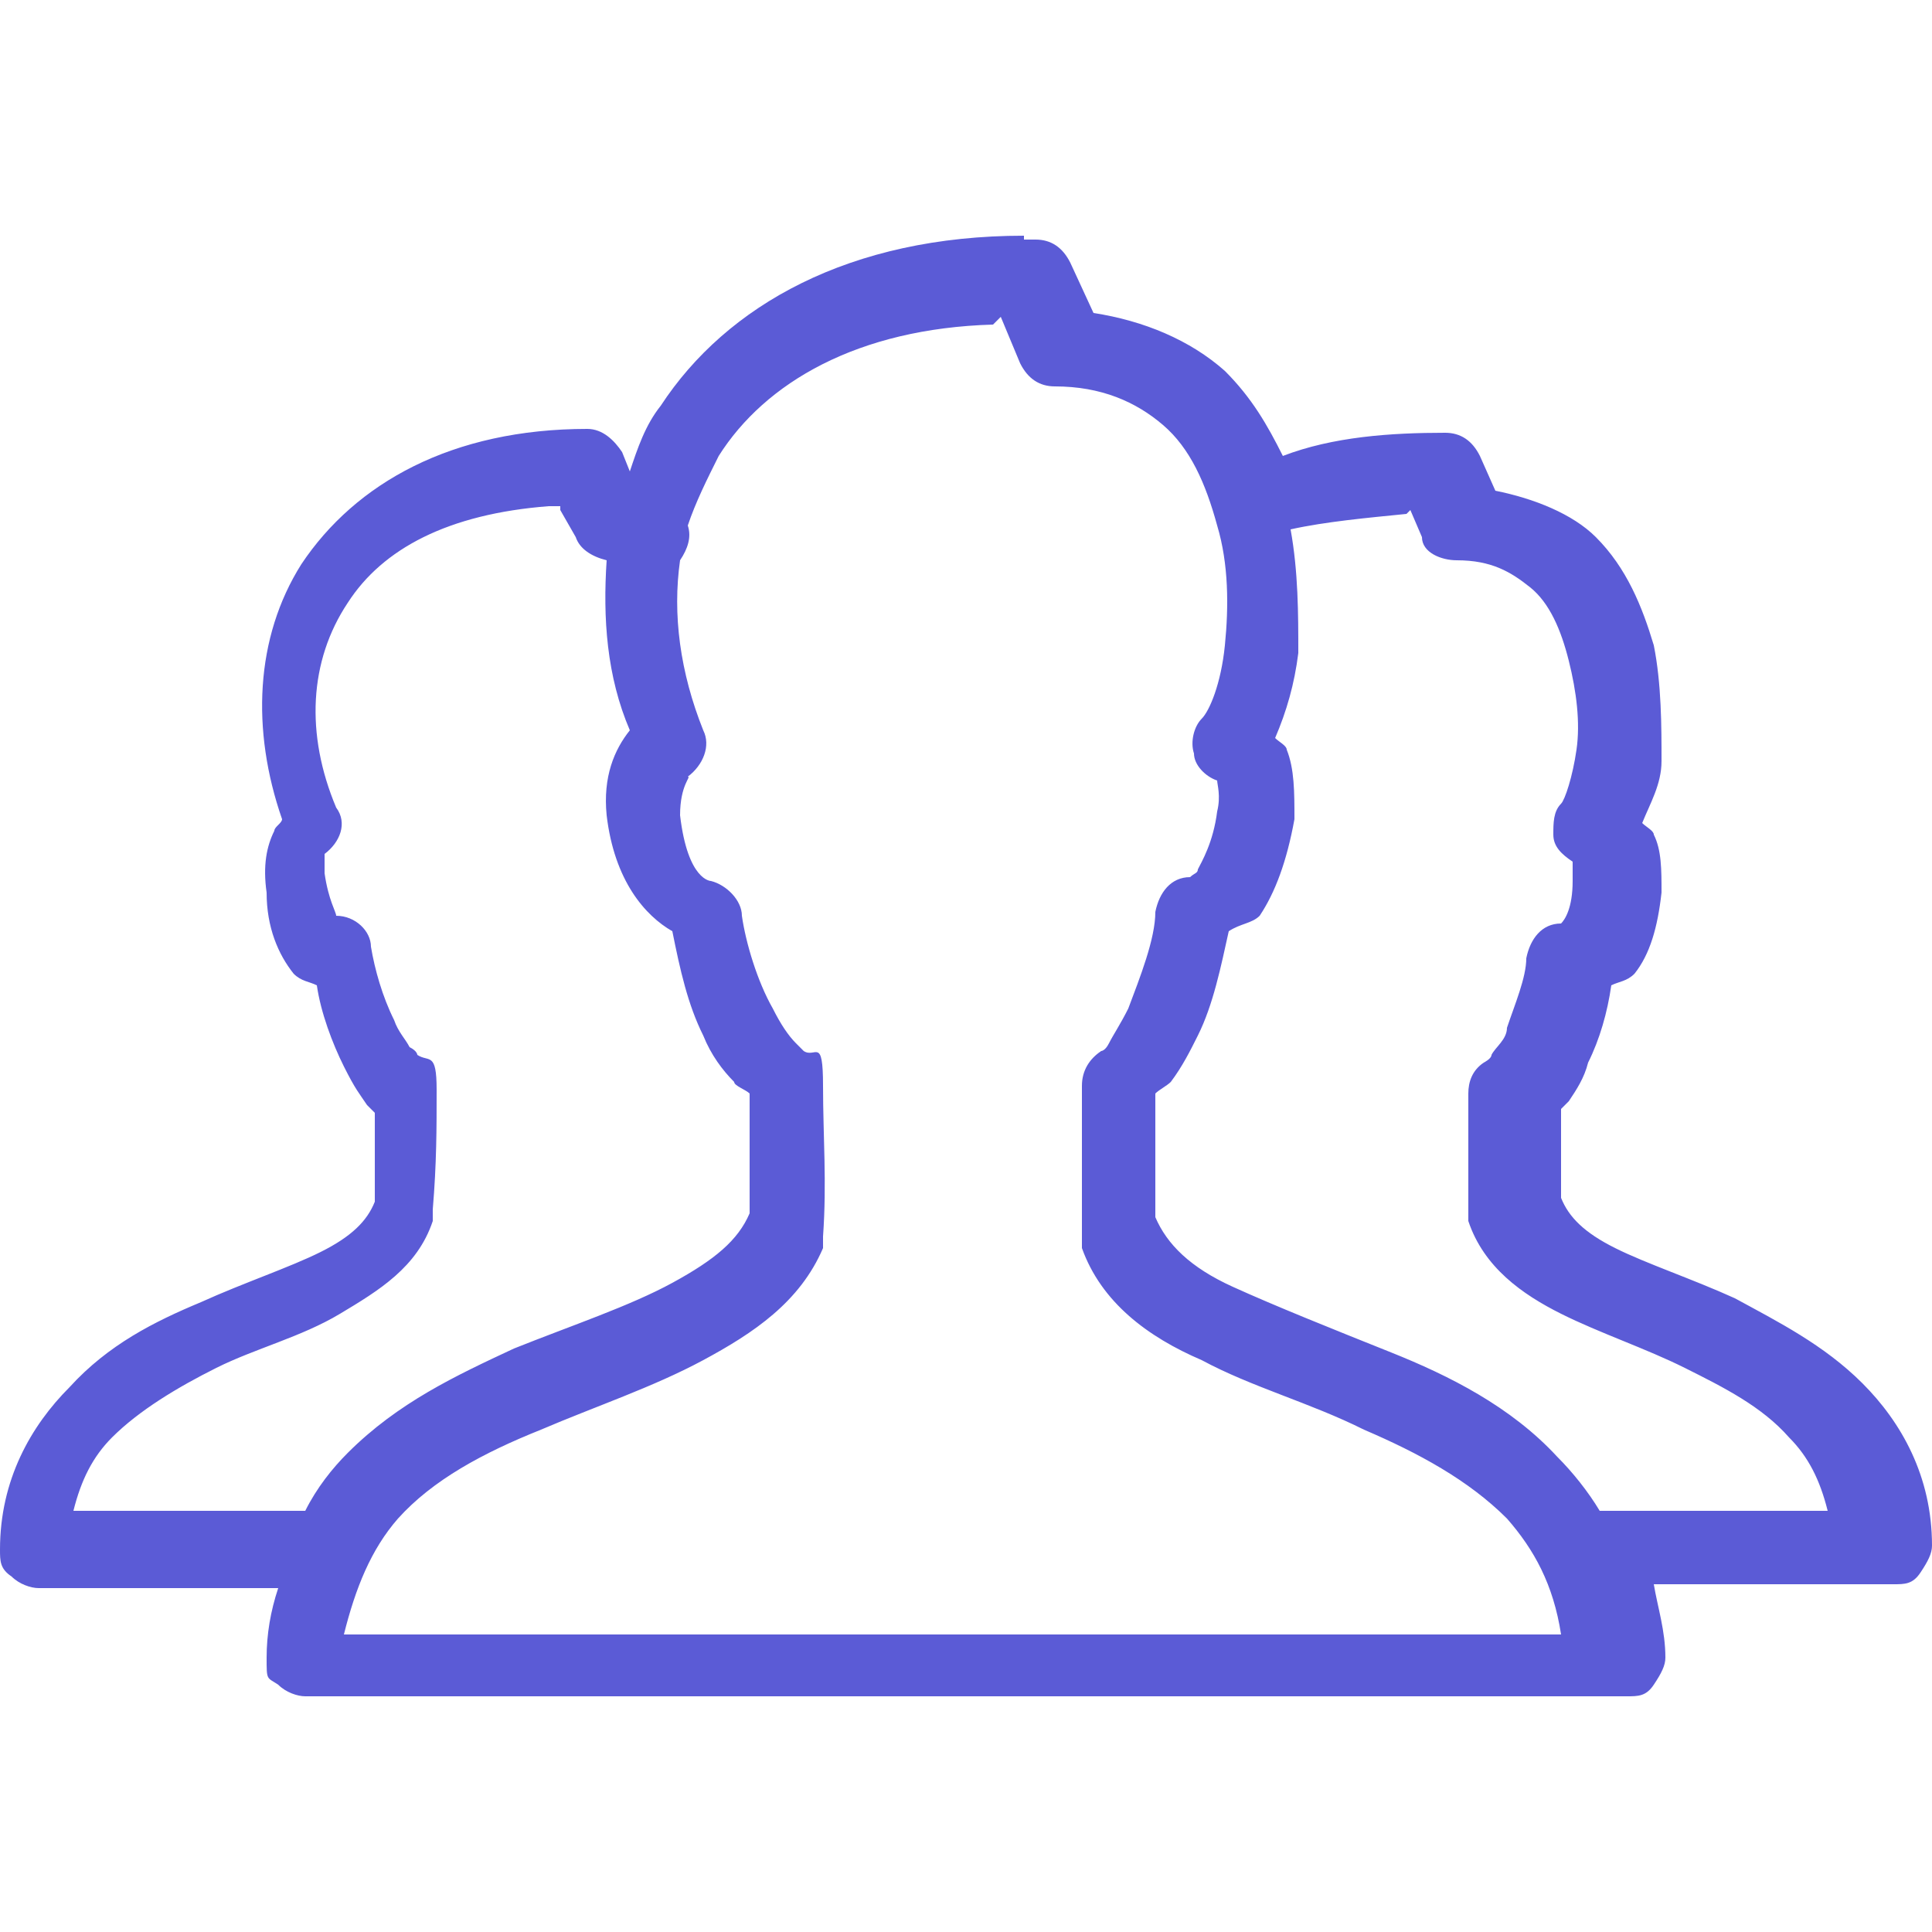 <?xml version="1.0" encoding="UTF-8"?>
<svg id="Layer_1" xmlns="http://www.w3.org/2000/svg" xmlns:xlink="http://www.w3.org/1999/xlink" version="1.1" viewBox="0 0 50 50">
  <!-- Generator: Adobe Illustrator 29.3.1, SVG Export Plug-In . SVG Version: 2.1.0 Build 151)  -->
  <path d="M26.5,6.1c-4.5,0-7.7,1.8-9.4,4.4-.4.5-.6,1.1-.8,1.7l-.2-.5c-.2-.3-.5-.6-.9-.6-3.5,0-6,1.4-7.4,3.5-1.2,1.9-1.3,4.3-.5,6.6,0,.1-.2.2-.2.3-.2.4-.3.9-.2,1.6h0c0,.9.3,1.6.7,2.1.2.2.4.2.6.3.1.7.4,1.5.7,2.1s.4.7.6,1l.2.2v2.3c-.2.5-.6.9-1.4,1.3-.8.4-2,.8-3.1,1.3-1.2.5-2.4,1.1-3.4,2.2C.8,36.9,0,38.3,0,40.1,0,40.4,0,40.6.3,40.8c.2.2.5.3.7.3h6.2c-.2.6-.3,1.2-.3,1.8s0,.5.3.7c.2.2.5.3.7.3h34.2c.3,0,.5,0,.7-.3s.3-.5.3-.7c0-.7-.2-1.3-.3-1.9h6.2c.3,0,.5,0,.7-.3s.3-.5.3-.7c0-1.8-.8-3.2-1.8-4.2s-2.2-1.6-3.3-2.2c-1.1-.5-2.3-.9-3.1-1.3s-1.2-.8-1.4-1.3v-2.3l.2-.2c.2-.3.4-.6.5-1,.3-.6.5-1.3.6-2,.2-.1.4-.1.6-.3.4-.5.6-1.2.7-2.1,0-.6,0-1.1-.2-1.5,0-.1-.2-.2-.3-.3.2-.5.5-1,.5-1.6,0-.9,0-2-.2-3-.3-1-.7-2-1.5-2.8-.6-.6-1.6-1-2.6-1.2l-.4-.9c-.2-.4-.5-.6-.9-.6-1.4,0-2.9.1-4.2.6-.4-.8-.8-1.5-1.5-2.2-.9-.8-2.1-1.3-3.4-1.5l-.6-1.3c-.2-.4-.5-.6-.9-.6h-.3ZM25.9,8.2l.5,1.2c.2.4.5.6.9.6,1.2,0,2.1.4,2.8,1s1.1,1.5,1.4,2.6c.3,1,.3,2.1.2,3.1s-.4,1.7-.6,1.9c-.2.2-.3.6-.2.9,0,.3.3.6.6.7h0c0,.1.1.4,0,.8h0c-.1.8-.4,1.3-.5,1.5,0,.1-.1.1-.2.2-.5,0-.8.4-.9.9,0,.7-.4,1.7-.7,2.5-.2.4-.4.7-.5.9-.1.2-.2.2-.2.2-.3.2-.5.5-.5.9v4.2c.5,1.4,1.7,2.3,3.1,2.9,1.3.7,2.8,1.1,4.2,1.8,1.4.6,2.7,1.3,3.7,2.3.7.8,1.2,1.7,1.4,3H8.9c.3-1.2.7-2.2,1.4-3,.9-1,2.2-1.7,3.7-2.3,1.4-.6,2.9-1.1,4.2-1.8s2.5-1.5,3.1-2.9v-.3c.1-1.4,0-2.6,0-3.9s-.2-.7-.5-.9h0l-.2-.2c-.2-.2-.4-.5-.6-.9-.4-.7-.7-1.7-.8-2.4,0-.4-.4-.8-.8-.9,0,0-.6,0-.8-1.7,0-.8.3-1,.2-1,.4-.3.6-.8.4-1.2-.6-1.5-.8-3-.6-4.4.2-.3.3-.6.2-.9.2-.6.5-1.2.8-1.8,1.2-1.9,3.6-3.3,7.1-3.4l.2-.2ZM36.5,13.2l.3.7c0,.4.5.6.9.6.9,0,1.4.3,1.9.7s.8,1.1,1,1.9.3,1.6.2,2.3-.3,1.3-.4,1.4c-.2.2-.2.5-.2.8s.2.5.5.7v.5c0,.7-.2,1-.3,1.1-.5,0-.8.4-.9.9,0,.5-.3,1.2-.5,1.8,0,.3-.3.5-.4.7,0,.1-.2.2-.2.2-.3.2-.4.5-.4.8v3.3c.4,1.2,1.4,1.9,2.4,2.4s2.2.9,3.2,1.4,2,1,2.7,1.8c.5.5.8,1.1,1,1.9h-5.9c-.3-.5-.7-1-1.1-1.4-1.2-1.3-2.8-2.1-4.3-2.7s-3-1.2-4.1-1.7c-1.1-.5-1.7-1.1-2-1.8v-3.2c.1-.1.3-.2.4-.3.3-.4.5-.8.7-1.2.4-.8.6-1.8.8-2.7.3-.2.6-.2.8-.4.4-.6.7-1.4.9-2.5h0c0-.7,0-1.3-.2-1.8,0-.1-.2-.2-.3-.3.3-.7.5-1.4.6-2.2,0-1,0-2.1-.2-3.2.9-.2,2-.3,3-.4h0ZM14.5,13.2l.4.7c.1.3.4.5.8.6-.1,1.5,0,3,.6,4.4-.4.5-.7,1.2-.6,2.2.2,1.7,1,2.6,1.7,3,.2,1,.4,1.9.8,2.7.2.5.5.9.8,1.2,0,.1.3.2.4.3v3.1c-.3.7-.9,1.2-2,1.8s-2.6,1.1-4.1,1.7c-1.5.7-3,1.4-4.3,2.7-.4.4-.8.9-1.1,1.5H1.9c.2-.8.5-1.4,1-1.9.7-.7,1.7-1.3,2.7-1.8s2.2-.8,3.2-1.4,2-1.2,2.4-2.4v-.3c.1-1.2.1-2.1.1-3.1s-.2-.7-.5-.9c0,0,0-.1-.2-.2-.1-.2-.3-.4-.4-.7-.3-.6-.5-1.3-.6-1.9,0-.4-.4-.8-.9-.8,0-.1-.2-.4-.3-1.1v-.5c.4-.3.6-.8.3-1.2-.8-1.9-.7-3.8.3-5.3.9-1.4,2.6-2.3,5.2-2.5h.3Z" fill="#5b5bd6"/>
</svg>